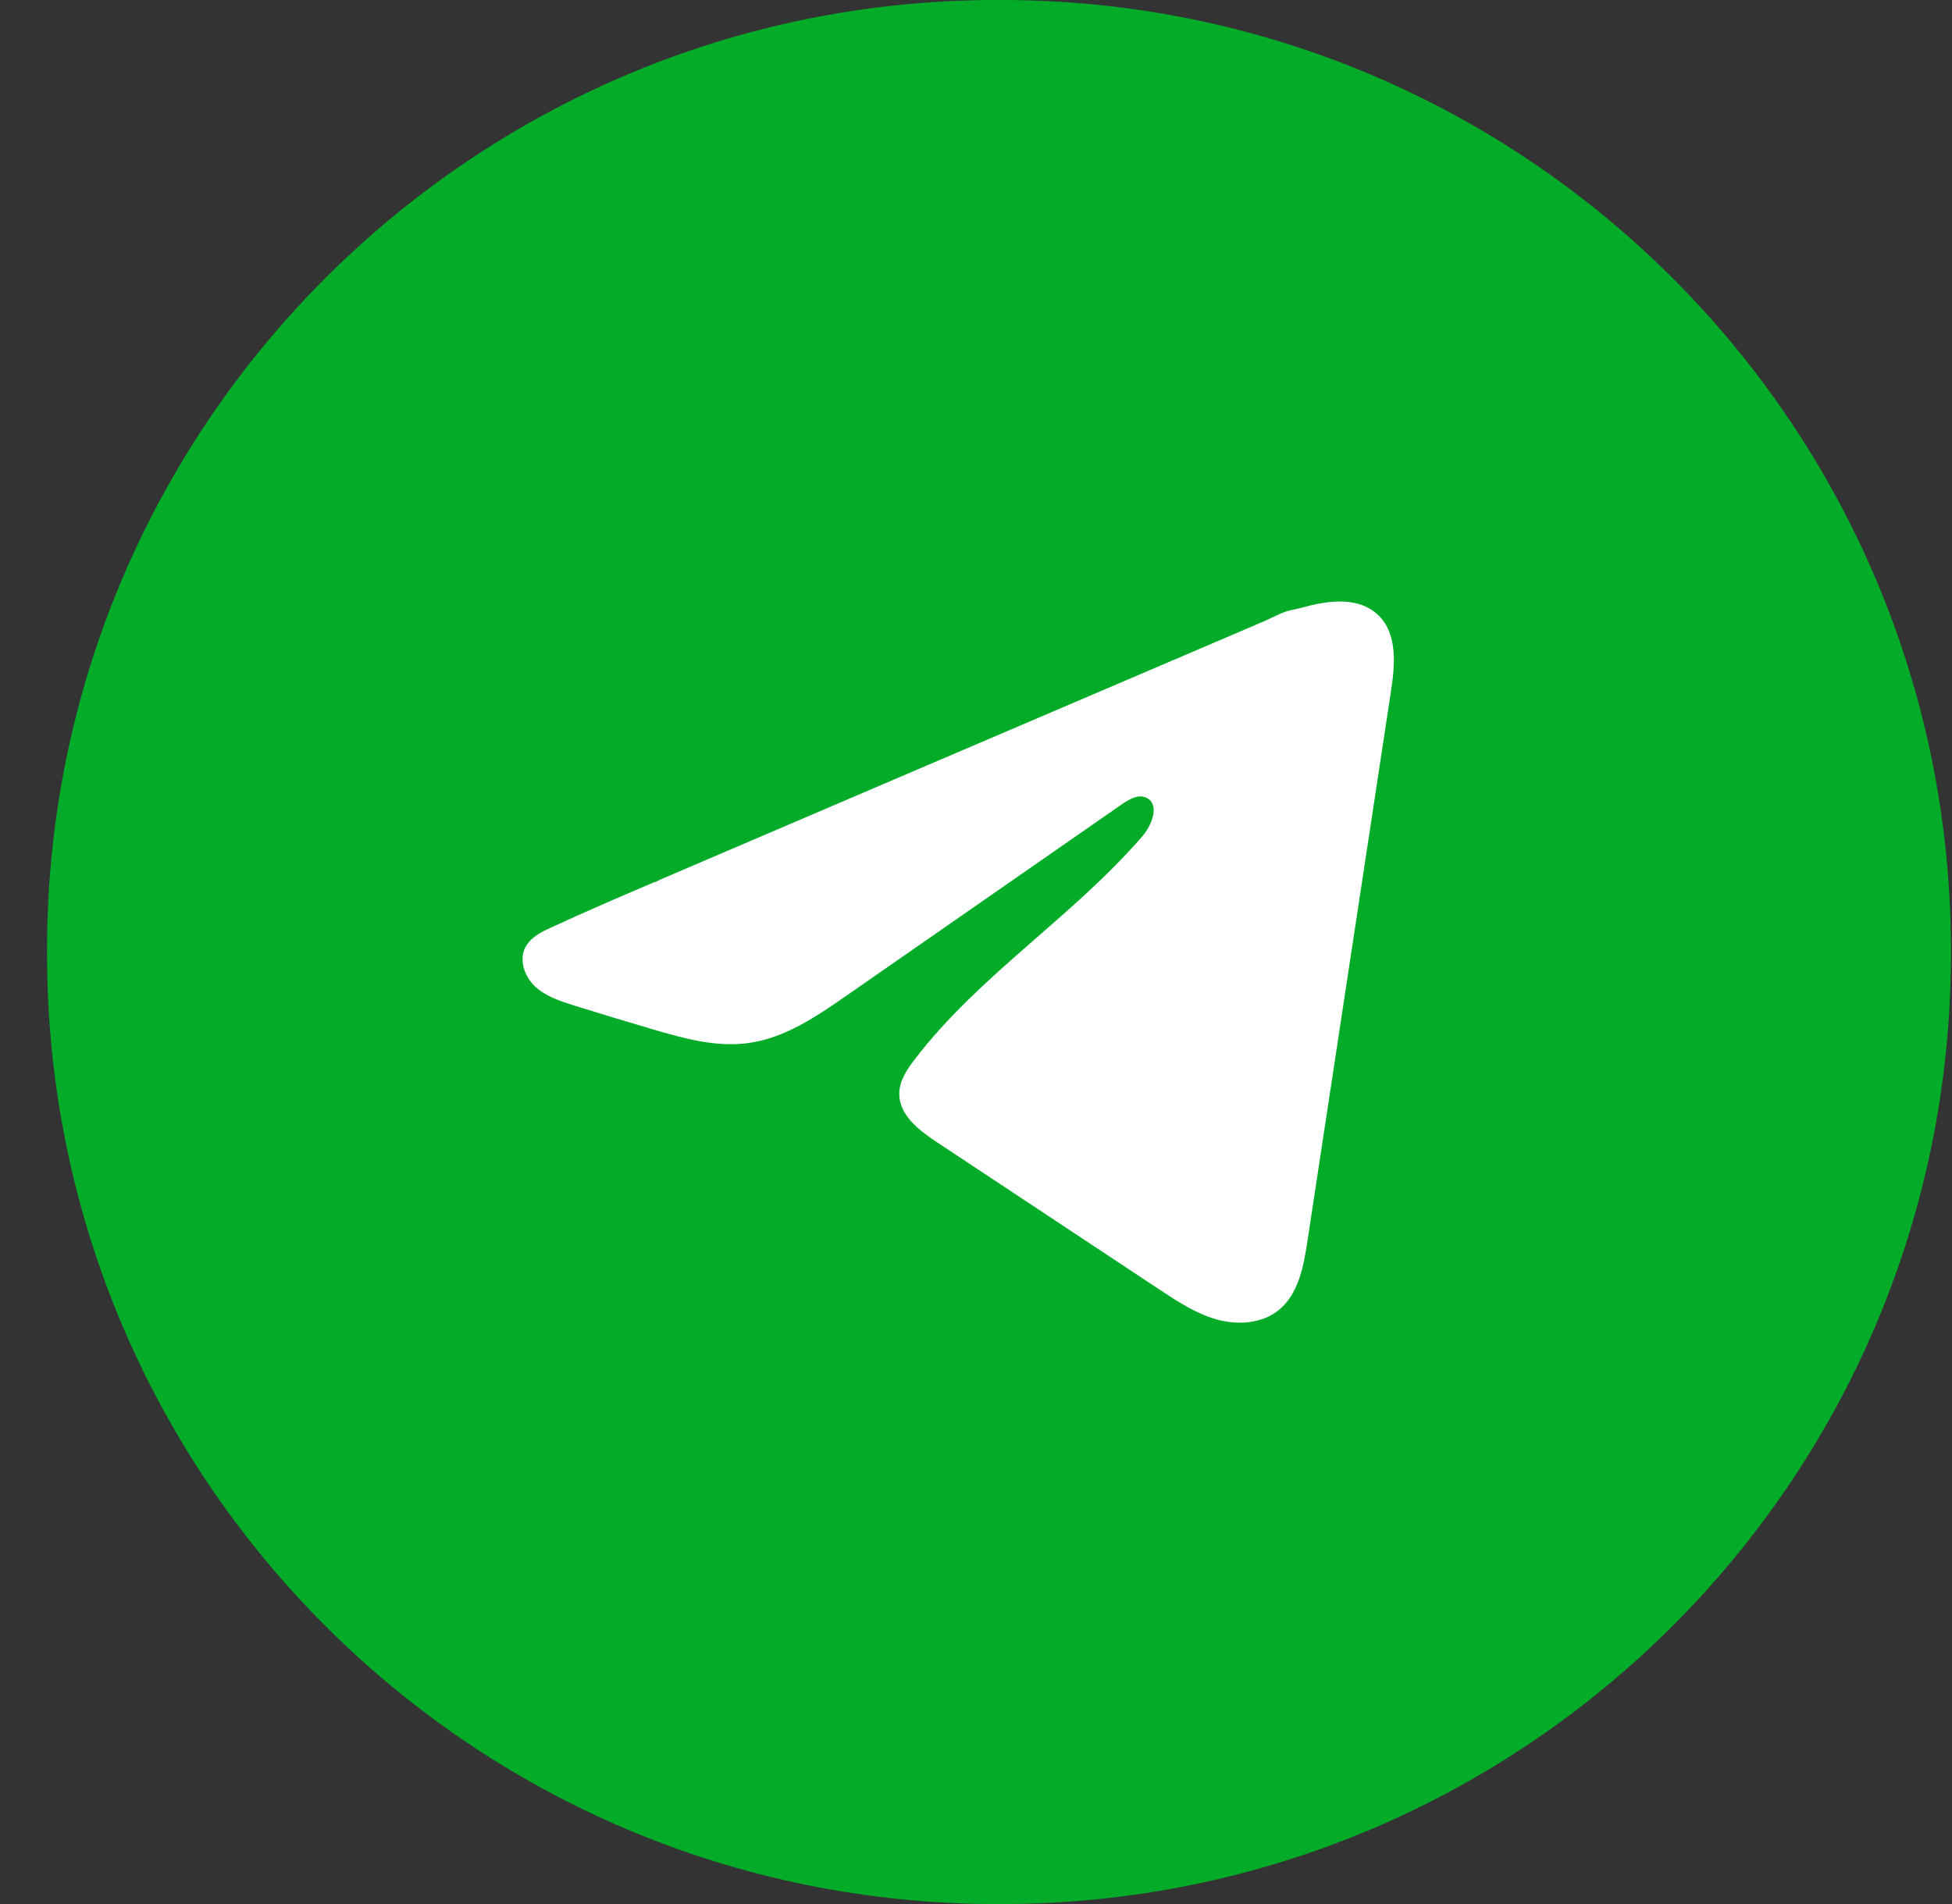 <?xml version="1.0" encoding="UTF-8"?> <svg xmlns="http://www.w3.org/2000/svg" width="41" height="40" viewBox="0 0 41 40" fill="none"><rect x="0" y="0" width="41" height="40" fill="#333333" stroke="none"/><path d="M21.028 0H20.937C9.92 0 0.988 8.934 0.988 19.954V20.046C0.988 31.066 9.92 40 20.937 40H21.028C32.045 40 40.977 31.066 40.977 20.046V19.954C40.977 8.934 32.045 0 21.028 0Z" fill="#02AC28"></path><path d="M11.456 19.543C11.498 19.522 11.54 19.502 11.581 19.483C12.293 19.153 13.015 18.844 13.736 18.535C13.775 18.535 13.84 18.49 13.877 18.475C13.932 18.451 13.988 18.428 14.044 18.404C14.151 18.357 14.258 18.312 14.364 18.266C14.579 18.174 14.792 18.083 15.006 17.991L16.289 17.442C17.145 17.076 18.001 16.709 18.856 16.343C19.712 15.978 20.568 15.611 21.423 15.245C22.279 14.879 23.135 14.513 23.99 14.147C24.846 13.781 25.702 13.414 26.557 13.049C26.747 12.966 26.953 12.845 27.157 12.809C27.328 12.778 27.495 12.72 27.668 12.687C27.994 12.625 28.355 12.6 28.668 12.735C28.776 12.783 28.876 12.849 28.959 12.932C29.356 13.325 29.301 13.97 29.216 14.523C28.631 18.376 28.046 22.23 27.46 26.084C27.38 26.612 27.271 27.192 26.853 27.527C26.5 27.809 25.998 27.841 25.562 27.721C25.126 27.6 24.741 27.347 24.364 27.098C22.8 26.061 21.234 25.025 19.669 23.989C19.298 23.743 18.884 23.421 18.888 22.974C18.89 22.706 19.051 22.466 19.215 22.253C20.574 20.478 22.536 19.259 23.995 17.567C24.201 17.328 24.363 16.897 24.081 16.76C23.912 16.678 23.719 16.789 23.566 16.895C21.637 18.235 19.708 19.576 17.779 20.917C17.15 21.354 16.49 21.804 15.731 21.911C15.053 22.008 14.37 21.818 13.713 21.625C13.162 21.463 12.613 21.297 12.065 21.126C11.774 21.035 11.474 20.938 11.249 20.733C11.024 20.528 10.895 20.183 11.03 19.91C11.116 19.738 11.28 19.63 11.454 19.542L11.456 19.543Z" fill="white"></path></svg> 